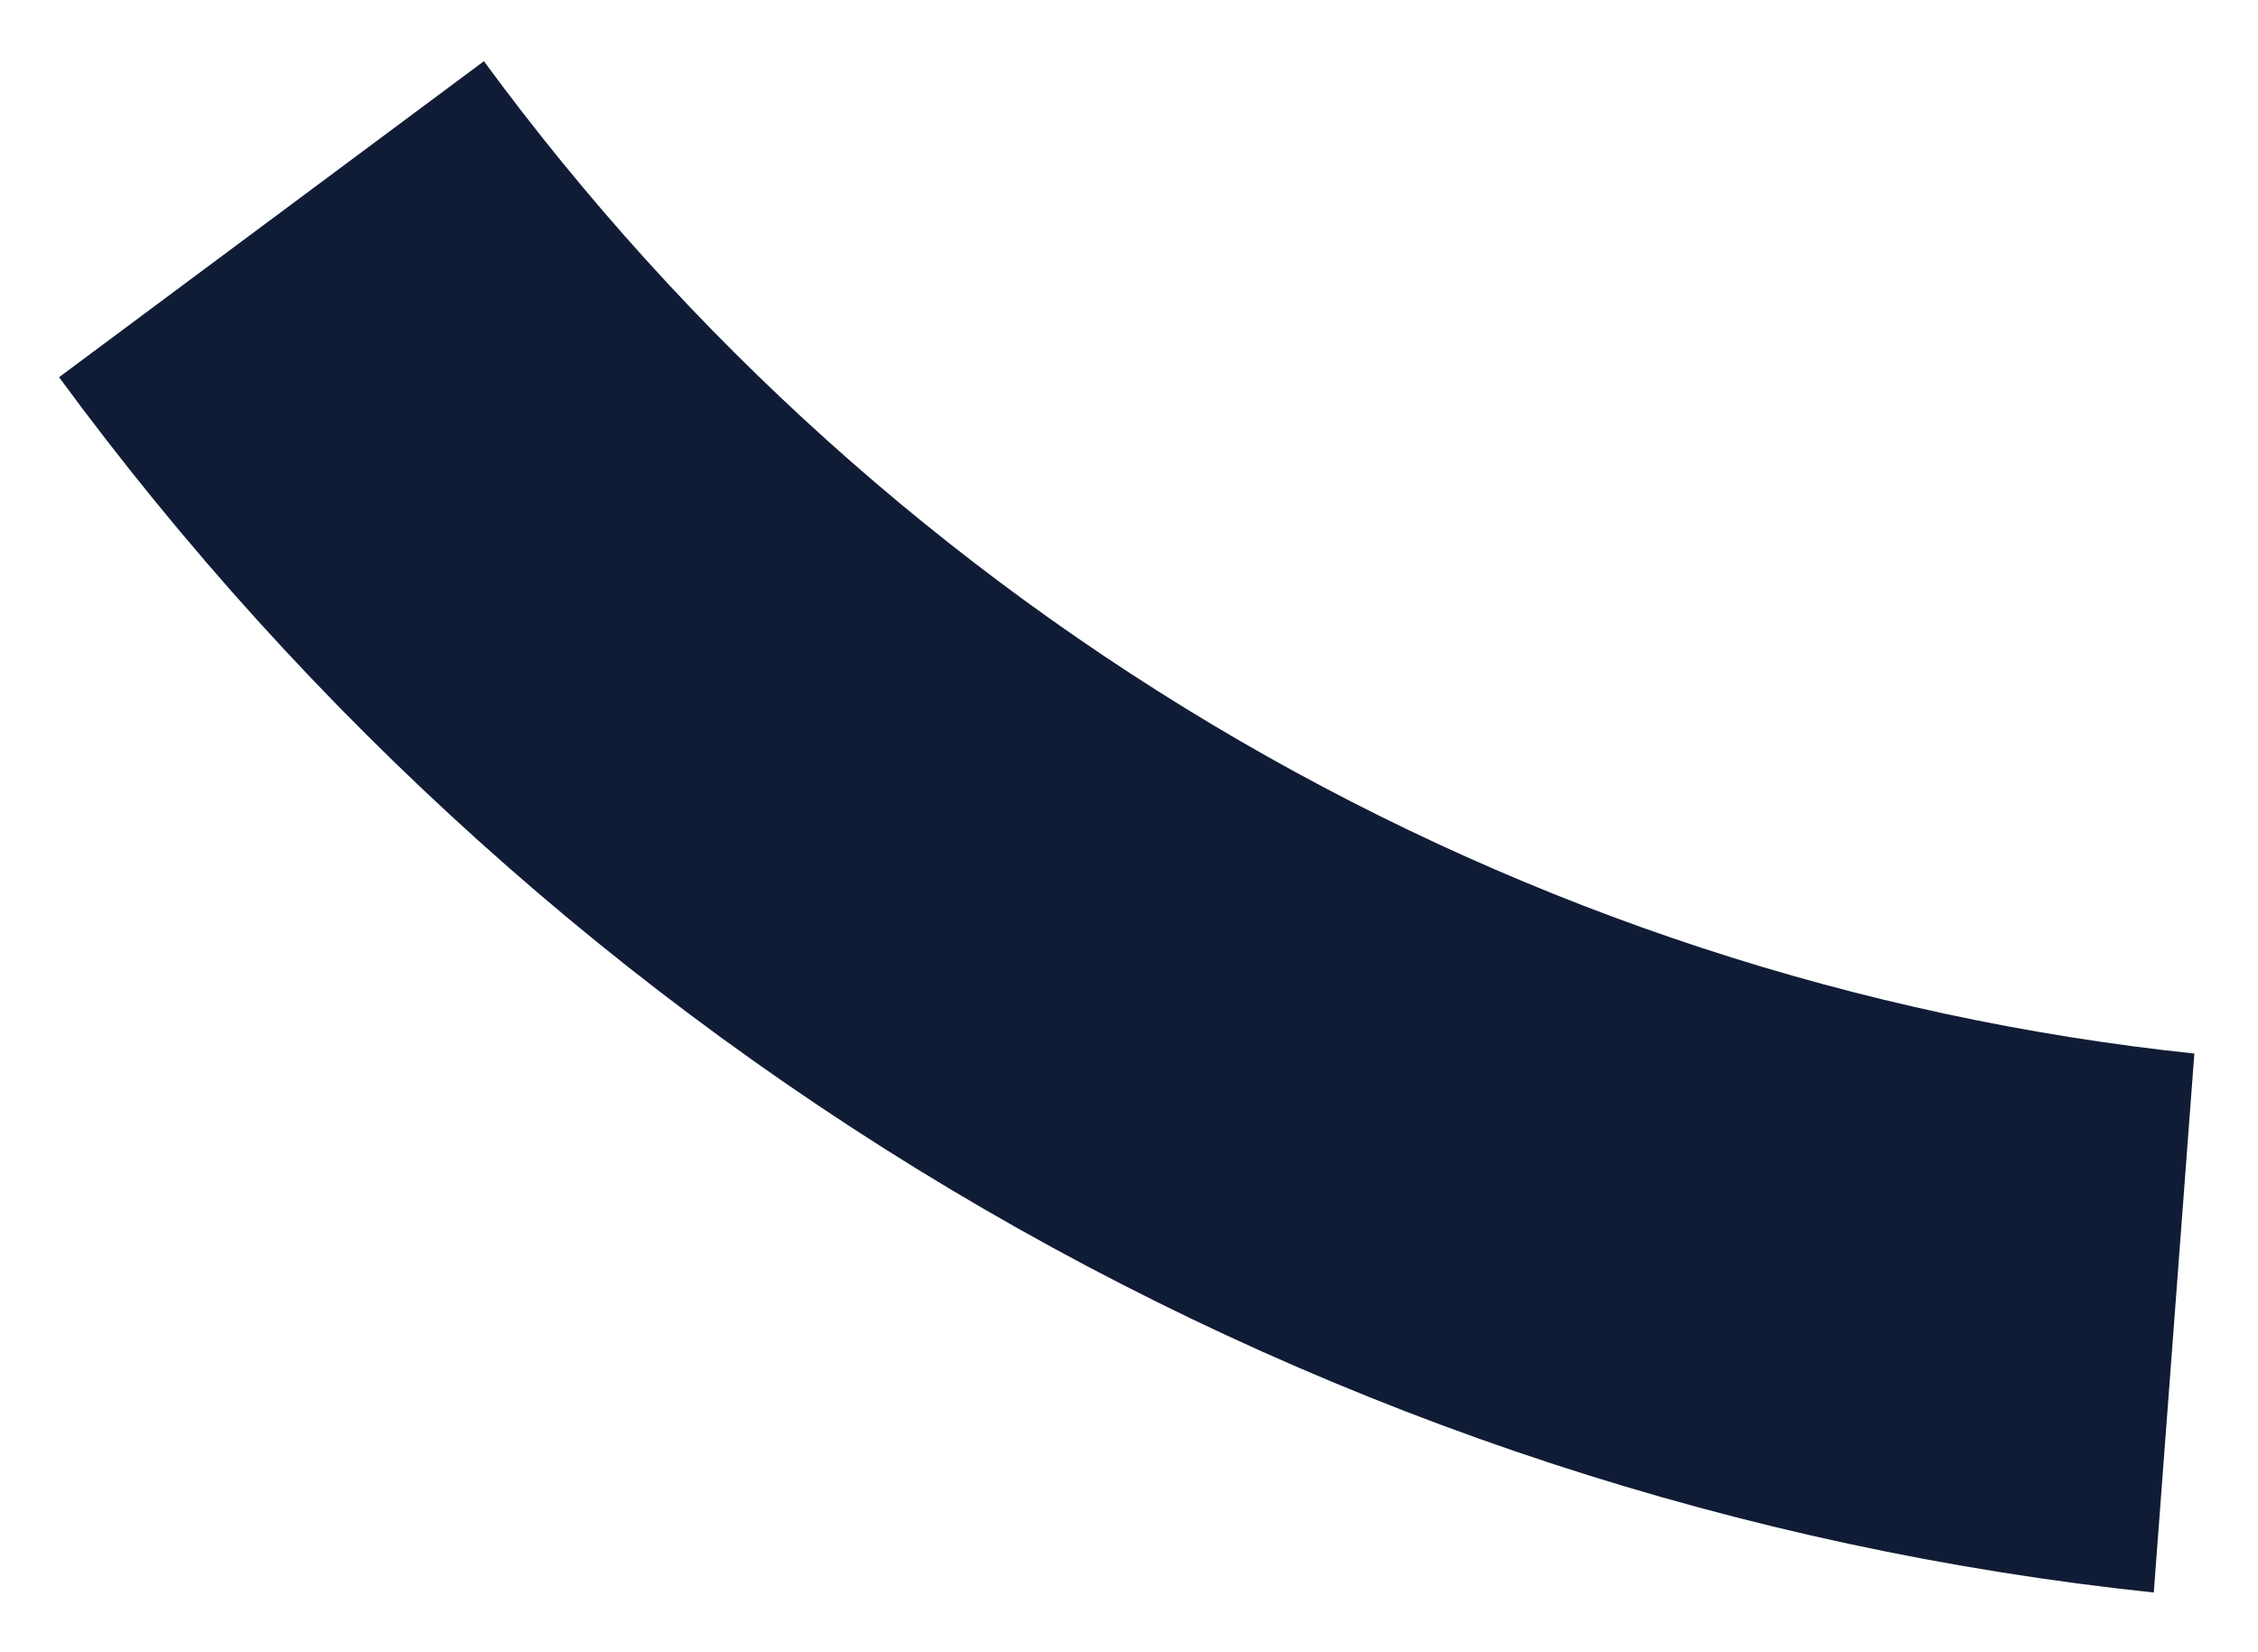 <svg xmlns="http://www.w3.org/2000/svg" width="313" height="229" viewBox="0 0 313 229" fill="none"><g filter="url(#filter0_f_535_1169)"><path d="M8.187 52.285C42.681 99.27 86.393 138.576 136.441 167.613C186.49 196.65 241.741 214.759 298.554 220.747L304.177 146.039C257.787 141.149 212.672 126.363 171.805 102.653C130.938 78.943 95.246 46.848 67.08 8.482L8.187 52.285Z" fill="#101C35"></path></g><defs><filter id="filter0_f_535_1169" x="0.187" y="0.482" width="311.99" height="228.265" filterUnits="userSpaceOnUse" color-interpolation-filters="sRGB"><feGaussianBlur stdDeviation="4"></feGaussianBlur></filter></defs></svg>
